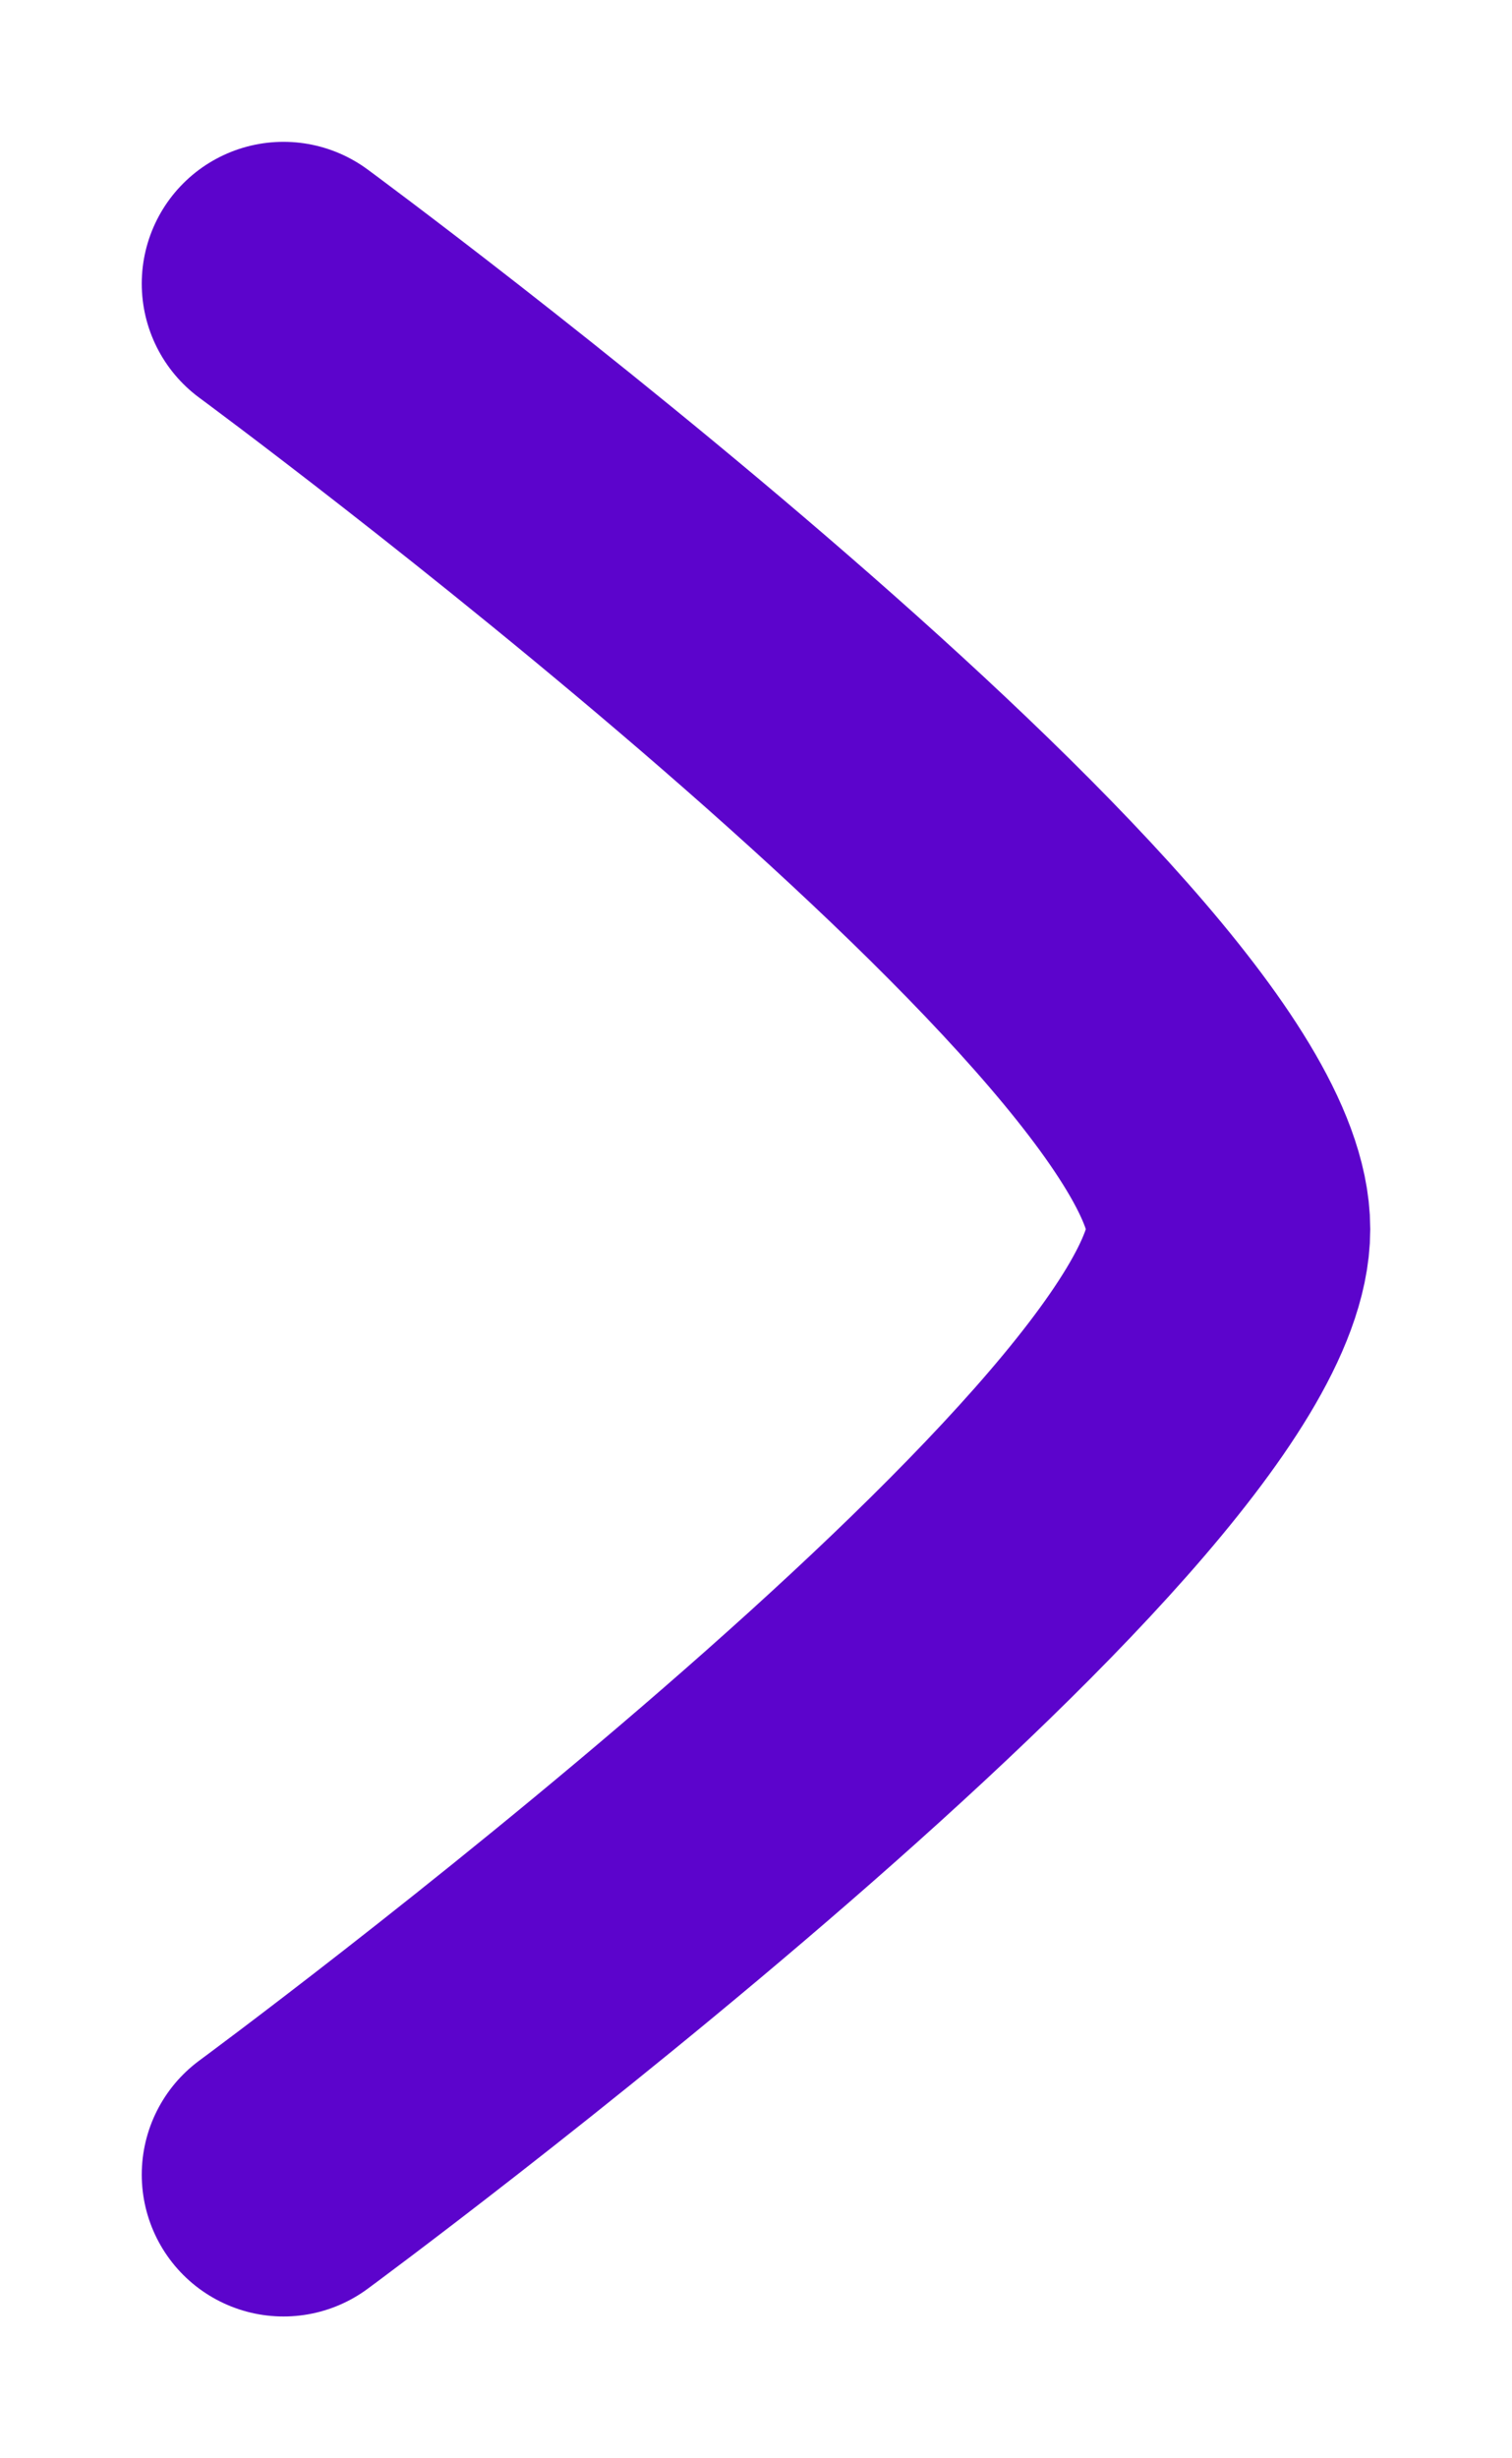 <svg width="8" height="13" viewBox="0 0 8 13" fill="none" xmlns="http://www.w3.org/2000/svg">
<path d="M1.5 1.5C1.5 1.5 6.5 5.182 6.5 6.5C6.5 7.818 1.5 11.5 1.5 11.5" stroke="#5C04CC" stroke-width="1.5" stroke-linecap="round" stroke-linejoin="round"/>
</svg>
